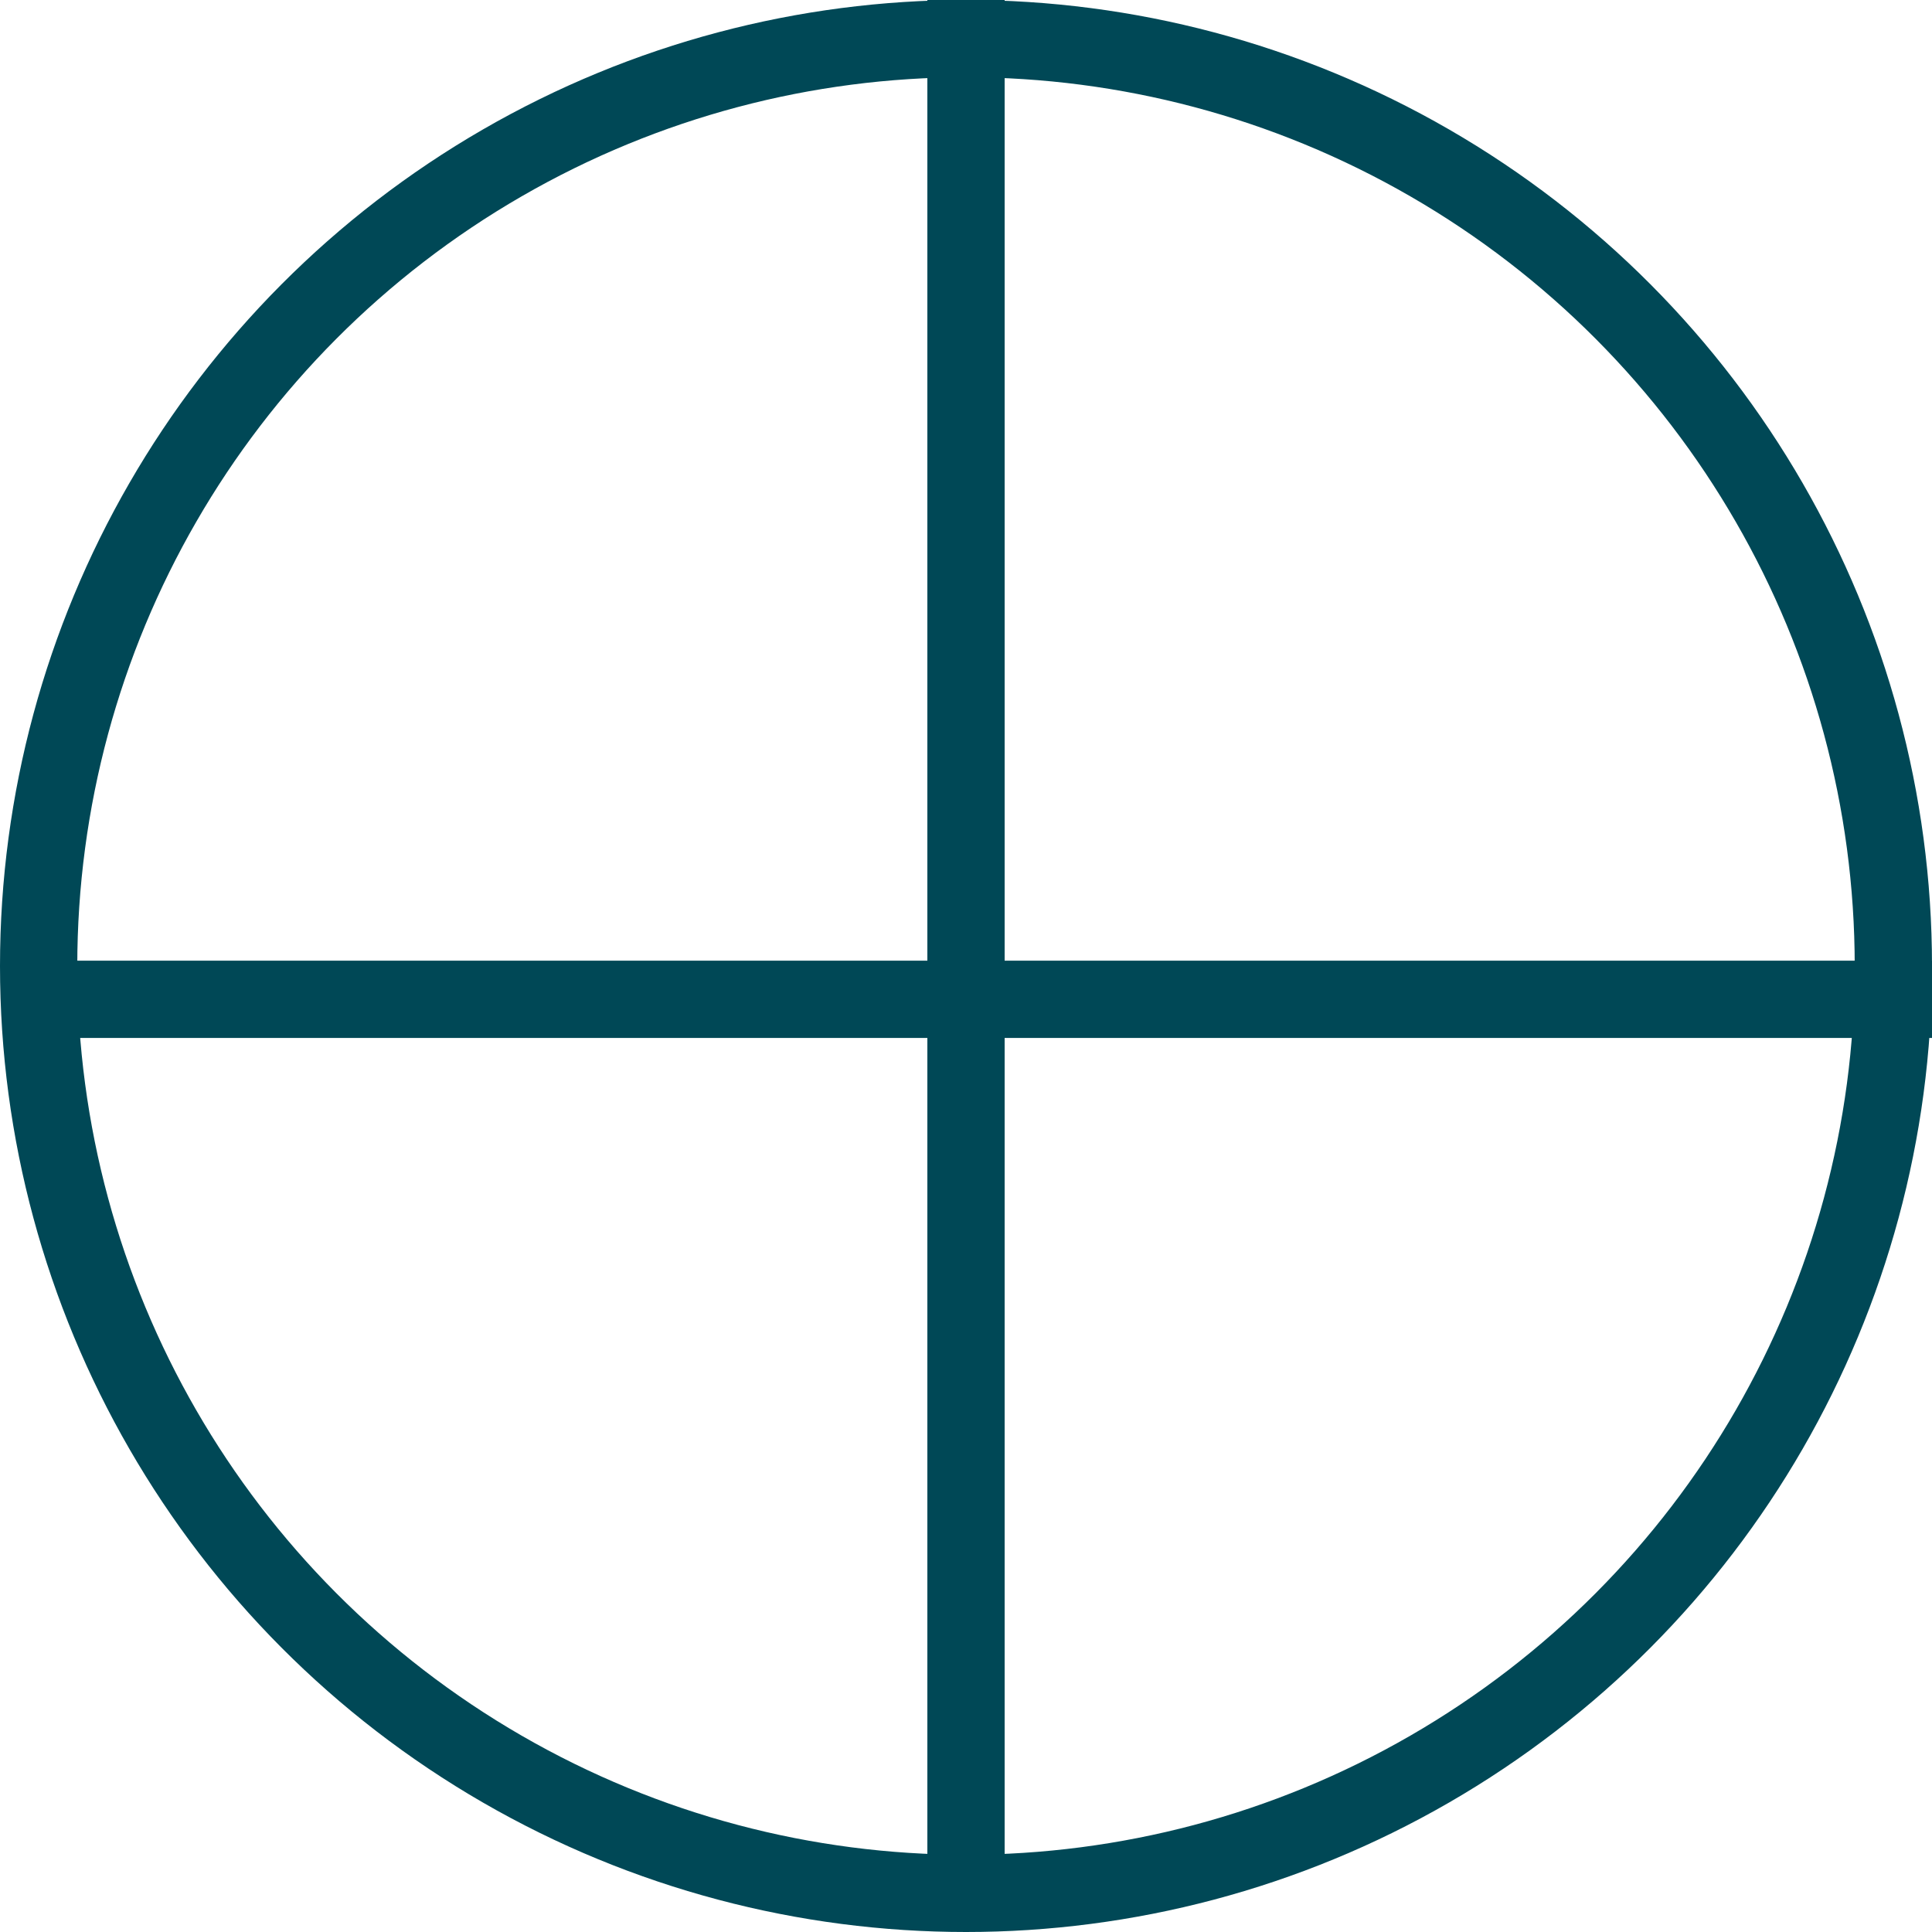<?xml version="1.0" encoding="UTF-8"?> <svg xmlns="http://www.w3.org/2000/svg" width="25" height="25" viewBox="0 0 25 25" fill="none"> <circle cx="12.5" cy="12.5" r="12" stroke="#004856"></circle> <path d="M12.5 0V24.569M0.431 12.931H25" stroke="#004856"></path> </svg> 